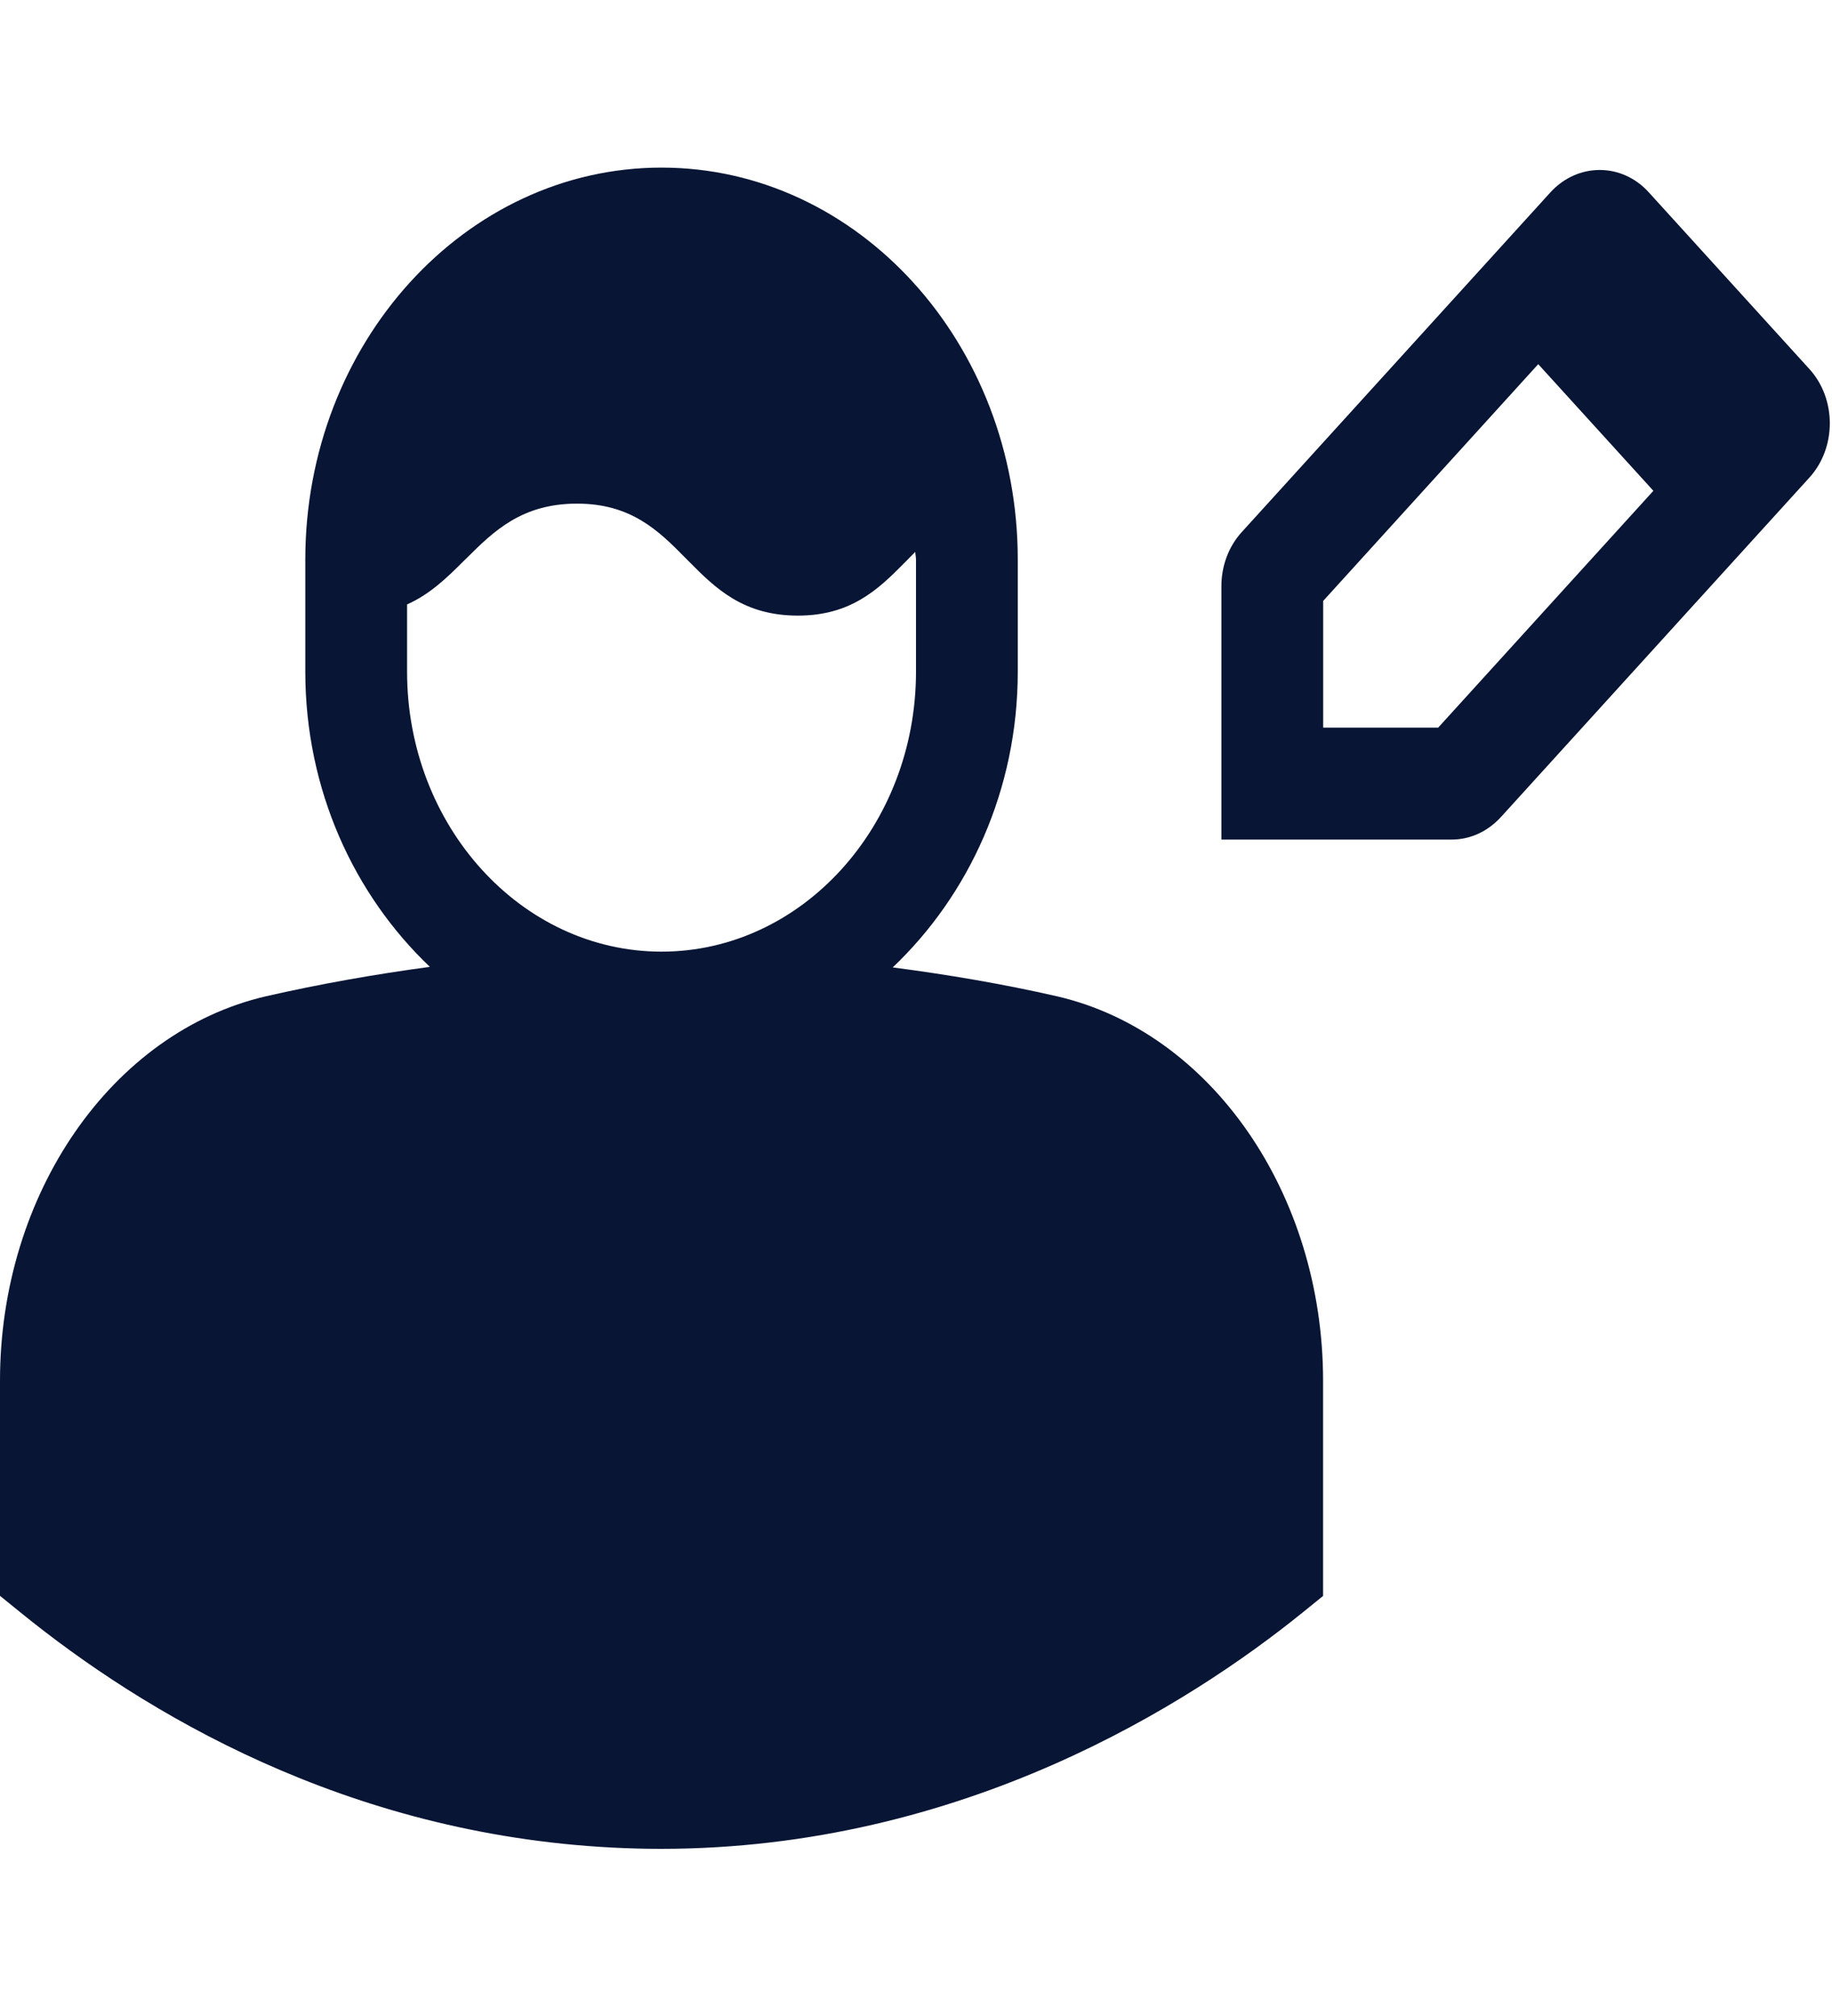 <svg width="20" height="22" viewBox="0 0 20 22" fill="none" xmlns="http://www.w3.org/2000/svg">
<path fill-rule="evenodd" clip-rule="evenodd" d="M15.701 7.94H14.445V6.558L16.793 3.974L18.05 5.356L15.701 7.94ZM6.3 5.496C6.888 5.496 7.188 5.789 7.483 6.089L7.519 6.125C7.815 6.425 8.118 6.718 8.711 6.718C9.28 6.718 9.579 6.441 9.864 6.152L9.884 6.132L9.904 6.112L9.923 6.092L9.943 6.072C9.959 6.056 9.976 6.039 9.992 6.023C9.993 6.052 10 6.079 10 6.107V7.329C10 9.013 8.753 10.385 7.222 10.385C5.691 10.385 4.444 9.013 4.444 7.329V6.596C4.695 6.484 4.88 6.304 5.062 6.122L5.092 6.093C5.393 5.793 5.699 5.496 6.3 5.496ZM16.926 2.099C17.223 1.774 17.705 1.773 18 2.099L19.754 4.028C20.05 4.354 20.05 4.885 19.754 5.211L16.384 8.918C16.237 9.077 16.048 9.162 15.847 9.162H13.334V6.398C13.334 6.177 13.411 5.968 13.553 5.81L16.926 2.099ZM11.542 10.873C10.948 10.737 10.348 10.636 9.746 10.557C10.574 9.771 11.111 8.623 11.111 7.329V6.107C11.111 3.748 9.367 1.829 7.222 1.829C5.078 1.829 3.333 3.748 3.333 6.107V7.329C3.333 8.621 3.867 9.766 4.693 10.551C4.093 10.632 3.496 10.737 2.904 10.872C1.222 11.262 0 13.026 0 15.067V17.415L0.226 17.598C1.566 18.686 3.773 20.012 6.683 20.162C6.862 20.171 7.039 20.176 7.214 20.176C10.517 20.176 13 18.583 14.218 17.599L14.444 17.416V15.068C14.444 13.027 13.223 11.263 11.542 10.873Z" fill="#081534"/>
</svg>
